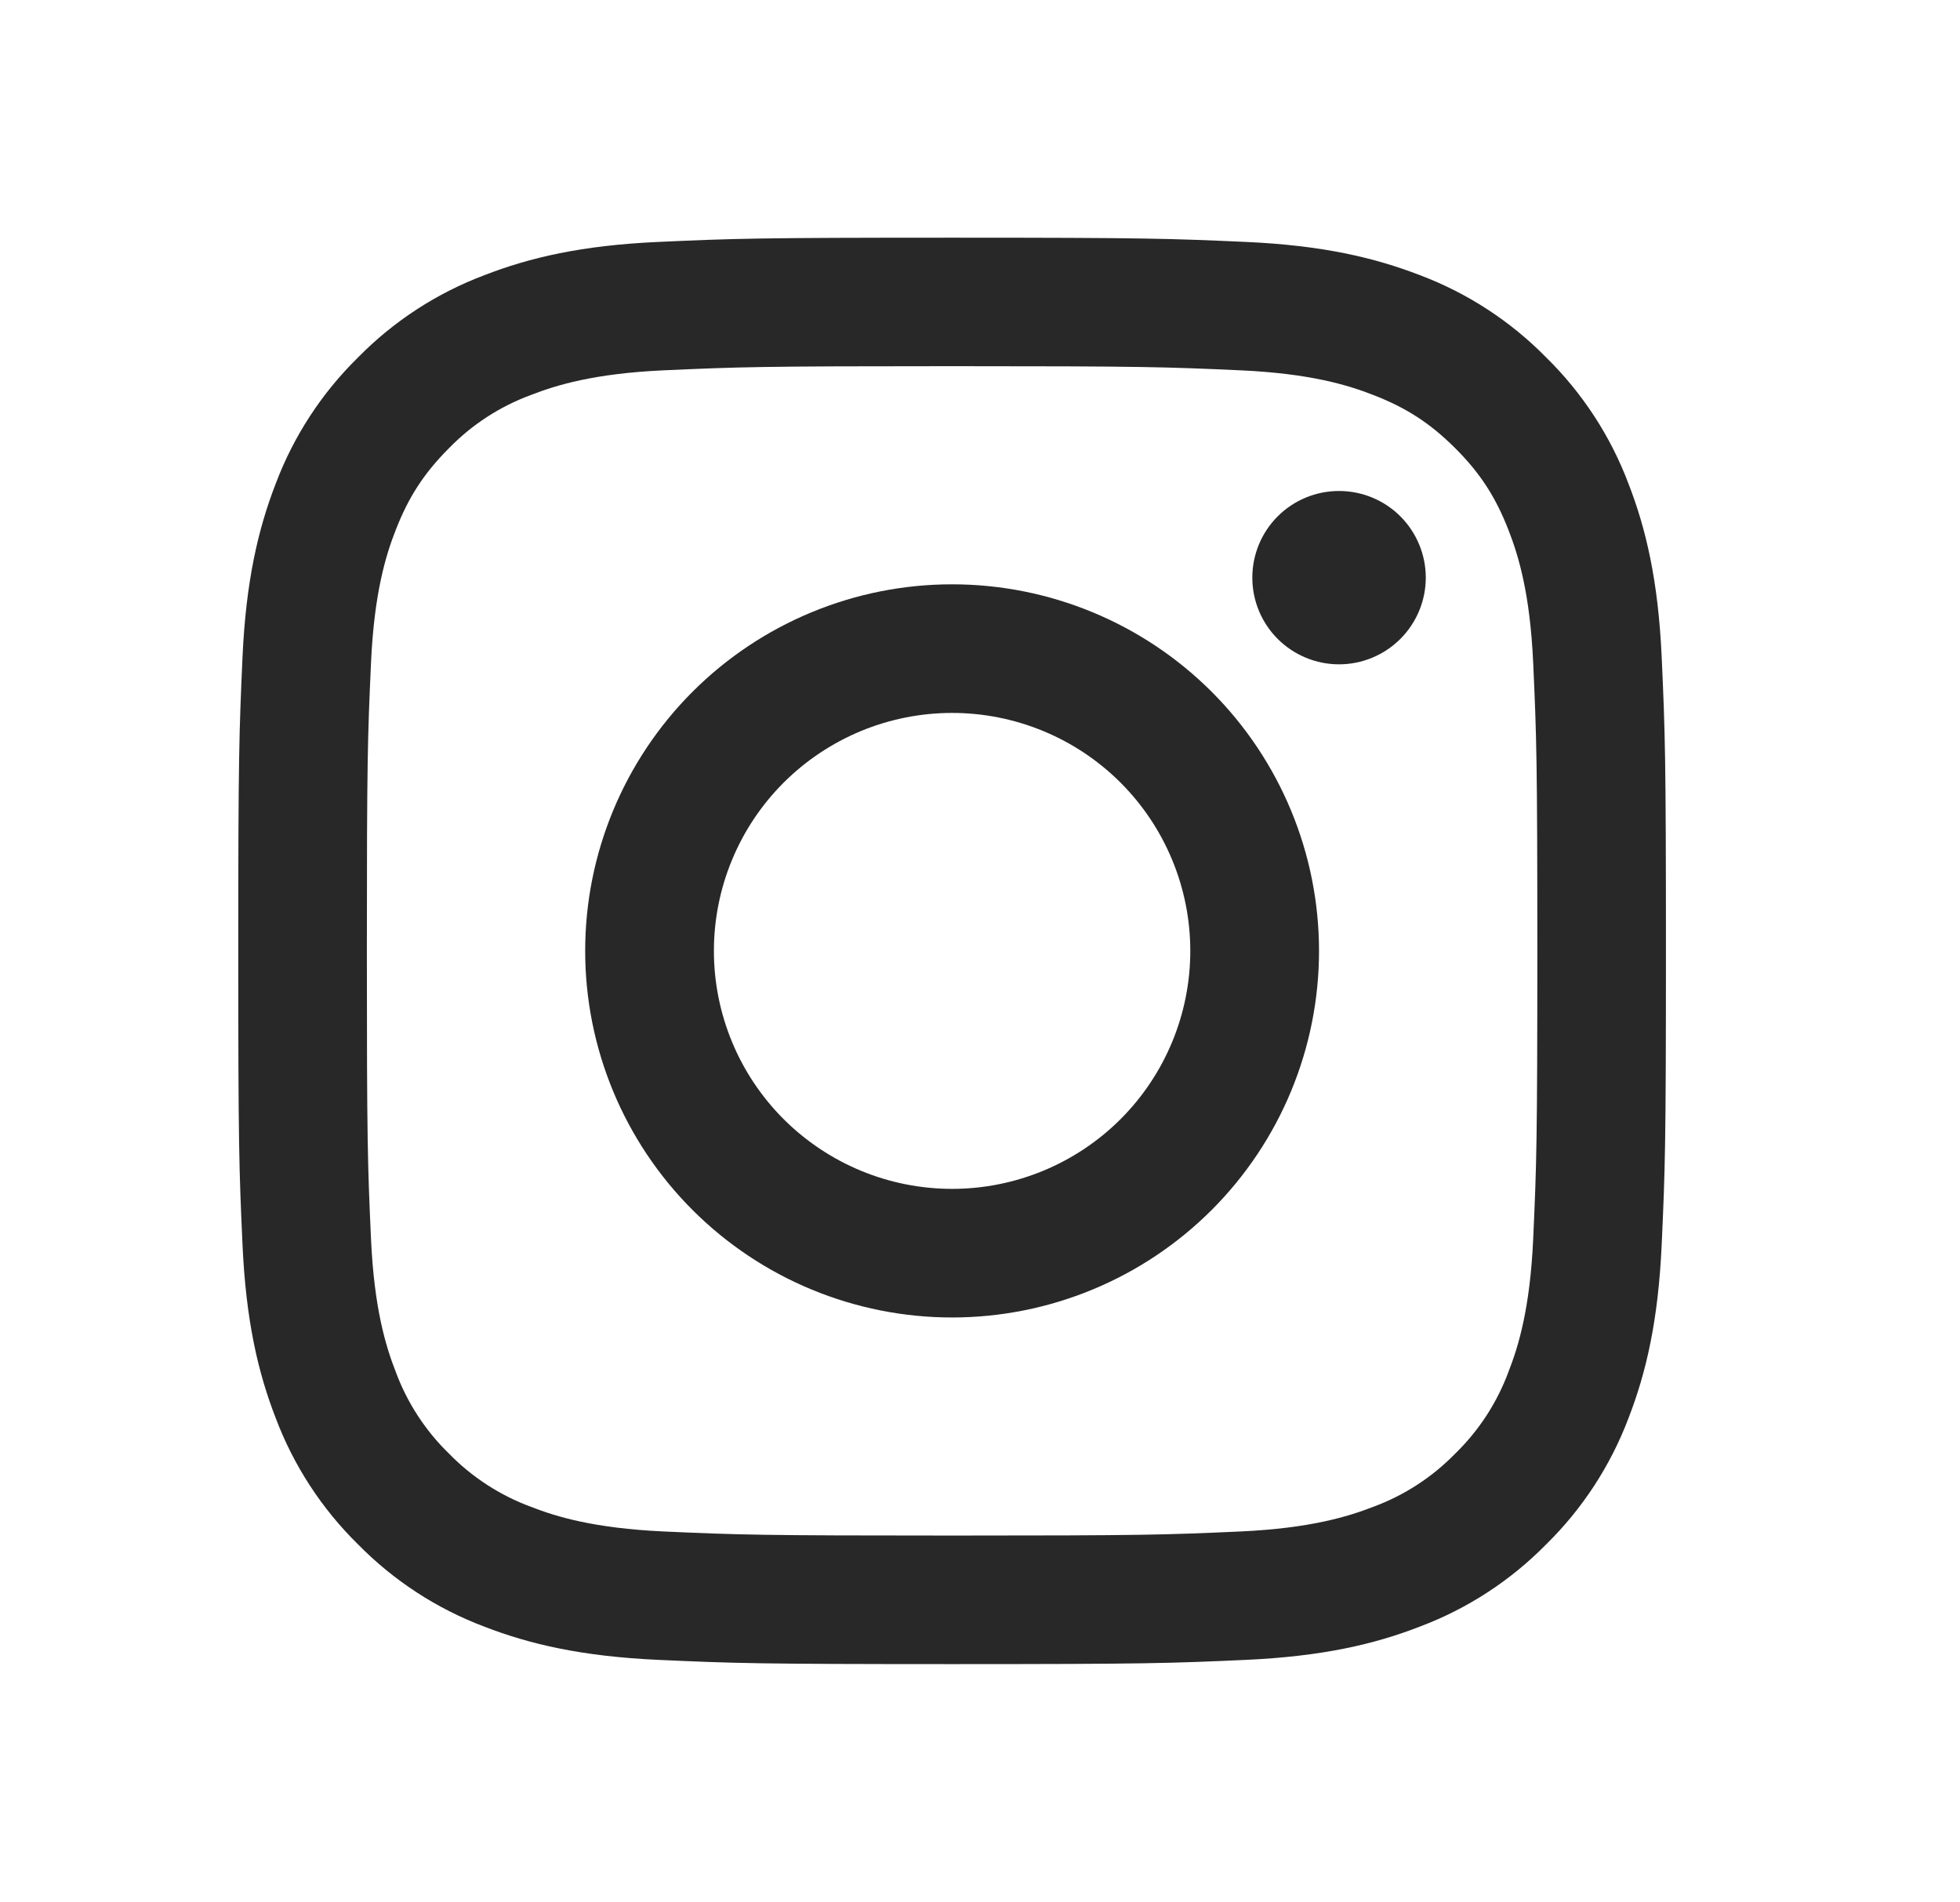 <svg width="34" height="33" viewBox="0 0 34 33" fill="none" xmlns="http://www.w3.org/2000/svg">
<path fill-rule="evenodd" clip-rule="evenodd" d="M12.015 11.998C13.209 10.806 14.828 10.136 16.516 10.136C18.204 10.136 19.823 10.806 21.017 11.998C22.21 13.191 22.881 14.808 22.881 16.495C22.881 18.181 22.21 19.799 21.017 20.991C19.823 22.184 18.204 22.854 16.516 22.854C14.828 22.854 13.209 22.184 12.015 20.991C10.822 19.799 10.151 18.181 10.151 16.495C10.151 14.808 10.822 13.191 12.015 11.998ZM14.935 20.309C15.436 20.516 15.973 20.623 16.516 20.623C17.612 20.623 18.663 20.188 19.438 19.414C20.212 18.64 20.648 17.59 20.648 16.495C20.648 15.4 20.212 14.35 19.438 13.576C18.663 12.802 17.612 12.367 16.516 12.367C15.973 12.367 15.436 12.474 14.935 12.681C14.434 12.889 13.978 13.193 13.594 13.576C13.211 13.959 12.906 14.414 12.699 14.915C12.491 15.416 12.384 15.953 12.384 16.495C12.384 17.037 12.491 17.574 12.699 18.075C12.906 18.576 13.211 19.03 13.594 19.414C13.978 19.797 14.434 20.101 14.935 20.309Z" fill="#282828"/>
<path d="M24.292 11.083C24.574 10.801 24.733 10.419 24.733 10.02C24.733 9.622 24.574 9.239 24.292 8.957C24.01 8.675 23.627 8.517 23.228 8.517C22.829 8.517 22.446 8.675 22.164 8.957C21.882 9.239 21.724 9.622 21.724 10.02C21.724 10.419 21.882 10.801 22.164 11.083C22.446 11.365 22.829 11.524 23.228 11.524C23.627 11.524 24.01 11.365 24.292 11.083Z" fill="#282828"/>
<path fill-rule="evenodd" clip-rule="evenodd" d="M11.411 4.197C12.732 4.137 13.153 4.123 16.516 4.123C19.88 4.123 20.3 4.138 21.62 4.197C22.939 4.257 23.84 4.468 24.628 4.772C25.454 5.083 26.202 5.57 26.82 6.199C27.45 6.817 27.938 7.565 28.249 8.39C28.555 9.177 28.765 10.077 28.825 11.394C28.885 12.714 28.899 13.135 28.899 16.495C28.899 19.855 28.885 20.276 28.825 21.595C28.765 22.913 28.555 23.812 28.25 24.599C27.938 25.424 27.451 26.172 26.821 26.79C26.202 27.42 25.453 27.907 24.628 28.217C23.84 28.523 22.94 28.732 21.621 28.793C20.3 28.853 19.879 28.867 16.516 28.867C13.153 28.867 12.732 28.853 11.411 28.793C10.092 28.732 9.192 28.523 8.404 28.218C7.578 27.907 6.83 27.42 6.212 26.791C5.581 26.172 5.094 25.424 4.783 24.599C4.477 23.812 4.267 22.913 4.207 21.595C4.147 20.276 4.133 19.856 4.133 16.495C4.133 13.134 4.148 12.714 4.207 11.395C4.267 10.078 4.478 9.177 4.783 8.39C5.094 7.565 5.581 6.818 6.211 6.2C6.83 5.57 7.579 5.083 8.404 4.773C9.192 4.467 10.092 4.257 11.411 4.197ZM21.52 6.424C20.215 6.365 19.822 6.352 16.516 6.352C13.21 6.352 12.818 6.365 11.511 6.424C10.305 6.479 9.649 6.681 9.212 6.851C8.674 7.049 8.188 7.364 7.788 7.775C7.356 8.208 7.087 8.621 6.863 9.198C6.692 9.634 6.491 10.289 6.436 11.495C6.377 12.8 6.364 13.192 6.364 16.495C6.364 19.798 6.377 20.19 6.436 21.495C6.491 22.701 6.693 23.355 6.863 23.792C7.061 24.329 7.377 24.815 7.788 25.215C8.188 25.625 8.675 25.941 9.212 26.139C9.649 26.31 10.305 26.51 11.511 26.566C12.818 26.625 13.209 26.637 16.516 26.637C19.823 26.637 20.215 26.625 21.52 26.566C22.727 26.51 23.383 26.309 23.82 26.139C24.358 25.941 24.844 25.625 25.244 25.215C25.655 24.815 25.971 24.329 26.169 23.792C26.34 23.355 26.541 22.701 26.596 21.495C26.655 20.19 26.668 19.798 26.668 16.495C26.668 13.192 26.655 12.8 26.596 11.495C26.541 10.289 26.339 9.634 26.169 9.198C25.945 8.621 25.677 8.208 25.244 7.775C24.81 7.343 24.398 7.074 23.82 6.851C23.383 6.68 22.727 6.479 21.52 6.424Z" fill="#282828"/>
</svg>
